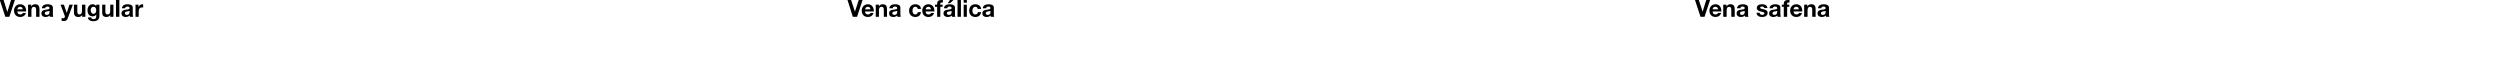 <?xml version="1.0" standalone="no"?><!DOCTYPE svg PUBLIC "-//W3C//DTD SVG 1.1//EN" "http://www.w3.org/Graphics/SVG/1.1/DTD/svg11.dtd"><svg xmlns="http://www.w3.org/2000/svg" version="1.1" width="1177px" height="31.1px" viewBox="0 0 1177 31.1">  <desc>Vena yugular Vena cef lica Vena safena</desc>  <defs/>  <g id="Polygon42658">    <path d="M 802.5 7.9 L 800.6 7.9 L 798 0 L 799.8 0 L 801.6 5.5 L 801.6 5.5 L 803.3 0 L 805.1 0 L 802.5 7.9 Z M 806.3 5.4 C 806.4 6.4 806.8 6.8 807.7 6.8 C 808.3 6.8 808.8 6.4 808.9 6.1 C 808.9 6.1 810.3 6.1 810.3 6.1 C 809.9 7.4 808.9 8 807.7 8 C 805.9 8 804.8 6.8 804.8 5 C 804.8 3.3 805.9 2 807.7 2 C 809.6 2 810.5 3.6 810.4 5.4 C 810.4 5.4 806.3 5.4 806.3 5.4 Z M 808.9 4.4 C 808.7 3.6 808.4 3.2 807.6 3.2 C 806.6 3.2 806.3 4 806.3 4.4 C 806.3 4.4 808.9 4.4 808.9 4.4 Z M 811.3 2.2 L 812.8 2.2 L 812.8 3 C 812.8 3 812.86 2.96 812.9 3 C 813.3 2.3 813.9 2 814.6 2 C 816.3 2 816.7 2.9 816.7 4.4 C 816.68 4.36 816.7 7.9 816.7 7.9 L 815.1 7.9 C 815.1 7.9 815.12 4.64 815.1 4.6 C 815.1 3.7 814.8 3.2 814.1 3.2 C 813.3 3.2 812.9 3.7 812.9 4.9 C 812.9 4.87 812.9 7.9 812.9 7.9 L 811.3 7.9 L 811.3 2.2 Z M 821.4 5.1 C 821.1 5.3 820.6 5.3 820.1 5.4 C 819.6 5.5 819.2 5.7 819.2 6.2 C 819.2 6.8 819.6 7 820.1 7 C 821.4 7 821.4 6 821.4 5.7 C 821.4 5.7 821.4 5.1 821.4 5.1 Z M 817.8 3.9 C 817.9 2.5 819.2 2 820.5 2 C 821.6 2 823 2.3 823 3.6 C 823 3.6 823 6.6 823 6.6 C 823 7.1 823 7.6 823.2 7.9 C 823.2 7.9 821.6 7.9 821.6 7.9 C 821.5 7.7 821.5 7.5 821.5 7.3 C 821 7.8 820.3 8 819.6 8 C 818.5 8 817.6 7.5 817.6 6.3 C 817.6 5 818.6 4.7 819.6 4.6 C 820.5 4.4 821.4 4.5 821.4 3.8 C 821.4 3.2 820.9 3.1 820.4 3.1 C 819.8 3.1 819.4 3.3 819.4 3.9 C 819.4 3.9 817.8 3.9 817.8 3.9 Z M 828.4 6 C 828.5 6.7 829 7 829.6 7 C 830.1 7 830.7 6.8 830.7 6.2 C 830.7 5.8 830 5.6 828.9 5.4 C 828 5.2 827.1 4.8 827.1 3.8 C 827.1 2.4 828.3 2 829.6 2 C 830.8 2 832 2.4 832.1 3.8 C 832.1 3.8 830.6 3.8 830.6 3.8 C 830.5 3.2 830.1 3.1 829.5 3.1 C 829.2 3.1 828.7 3.1 828.7 3.6 C 828.7 4.1 829.5 4.2 830.4 4.4 C 831.3 4.6 832.2 5 832.2 6 C 832.2 7.5 830.9 8 829.6 8 C 828.3 8 827 7.5 827 6 C 827 6 828.4 6 828.4 6 Z M 836.7 5.1 C 836.4 5.3 835.9 5.3 835.4 5.4 C 834.9 5.5 834.5 5.7 834.5 6.2 C 834.5 6.8 834.9 7 835.4 7 C 836.6 7 836.7 6 836.7 5.7 C 836.7 5.7 836.7 5.1 836.7 5.1 Z M 833.1 3.9 C 833.2 2.5 834.5 2 835.8 2 C 836.9 2 838.2 2.3 838.2 3.6 C 838.2 3.6 838.2 6.6 838.2 6.6 C 838.2 7.1 838.3 7.6 838.4 7.9 C 838.4 7.9 836.9 7.9 836.9 7.9 C 836.8 7.7 836.8 7.5 836.8 7.3 C 836.3 7.8 835.5 8 834.8 8 C 833.8 8 832.9 7.5 832.9 6.3 C 832.9 5 833.9 4.7 834.8 4.6 C 835.8 4.4 836.7 4.5 836.7 3.8 C 836.7 3.2 836.2 3.1 835.7 3.1 C 835.1 3.1 834.7 3.3 834.6 3.9 C 834.6 3.9 833.1 3.9 833.1 3.9 Z M 839.8 3.2 L 838.9 3.2 L 838.9 2.2 L 839.8 2.2 C 839.8 2.2 839.8 1.73 839.8 1.7 C 839.8 0.7 840.4 0 841.7 0 C 842 0 842.3 0 842.5 0 C 842.5 0 842.5 1.2 842.5 1.2 C 842.3 1.2 842.2 1.2 842 1.2 C 841.5 1.2 841.4 1.4 841.4 1.8 C 841.36 1.83 841.4 2.2 841.4 2.2 L 842.4 2.2 L 842.4 3.2 L 841.4 3.2 L 841.4 7.9 L 839.8 7.9 L 839.8 3.2 Z M 844.4 5.4 C 844.5 6.4 844.9 6.8 845.8 6.8 C 846.4 6.8 846.9 6.4 847 6.1 C 847 6.1 848.4 6.1 848.4 6.1 C 848 7.4 847 8 845.7 8 C 844 8 842.8 6.8 842.8 5 C 842.8 3.3 844 2 845.7 2 C 847.7 2 848.6 3.6 848.5 5.4 C 848.5 5.4 844.4 5.4 844.4 5.4 Z M 846.9 4.4 C 846.8 3.6 846.5 3.2 845.7 3.2 C 844.7 3.2 844.4 4 844.4 4.4 C 844.4 4.4 846.9 4.4 846.9 4.4 Z M 849.4 2.2 L 850.9 2.2 L 850.9 3 C 850.9 3 850.95 2.96 851 3 C 851.3 2.3 852 2 852.7 2 C 854.4 2 854.8 2.9 854.8 4.4 C 854.77 4.36 854.8 7.9 854.8 7.9 L 853.2 7.9 C 853.2 7.9 853.21 4.64 853.2 4.6 C 853.2 3.7 852.9 3.2 852.2 3.2 C 851.4 3.2 851 3.7 851 4.9 C 851 4.87 851 7.9 851 7.9 L 849.4 7.9 L 849.4 2.2 Z M 859.5 5.1 C 859.2 5.3 858.7 5.3 858.2 5.4 C 857.7 5.5 857.3 5.7 857.3 6.2 C 857.3 6.8 857.7 7 858.2 7 C 859.5 7 859.5 6 859.5 5.7 C 859.5 5.7 859.5 5.1 859.5 5.1 Z M 855.9 3.9 C 856 2.5 857.3 2 858.6 2 C 859.7 2 861.1 2.3 861.1 3.6 C 861.1 3.6 861.1 6.6 861.1 6.6 C 861.1 7.1 861.1 7.6 861.3 7.9 C 861.3 7.9 859.7 7.9 859.7 7.9 C 859.6 7.7 859.6 7.5 859.6 7.3 C 859.1 7.8 858.3 8 857.7 8 C 856.6 8 855.7 7.5 855.7 6.3 C 855.7 5 856.7 4.7 857.7 4.6 C 858.6 4.4 859.5 4.5 859.5 3.8 C 859.5 3.2 859 3.1 858.5 3.1 C 857.9 3.1 857.5 3.3 857.5 3.9 C 857.5 3.9 855.9 3.9 855.9 3.9 Z " stroke="none" fill="#000"/>  </g>  <g id="Polygon42657">    <path d="M 403.5 7.9 L 401.5 7.9 L 399 0 L 400.7 0 L 402.5 5.5 L 402.5 5.5 L 404.3 0 L 406.1 0 L 403.5 7.9 Z M 407.3 5.4 C 407.3 6.4 407.8 6.8 408.7 6.8 C 409.3 6.8 409.8 6.4 409.9 6.1 C 409.9 6.1 411.3 6.1 411.3 6.1 C 410.8 7.4 409.9 8 408.6 8 C 406.8 8 405.7 6.8 405.7 5 C 405.7 3.3 406.9 2 408.6 2 C 410.5 2 411.5 3.6 411.4 5.4 C 411.4 5.4 407.3 5.4 407.3 5.4 Z M 409.8 4.4 C 409.7 3.6 409.3 3.2 408.6 3.2 C 407.6 3.2 407.3 4 407.3 4.4 C 407.3 4.4 409.8 4.4 409.8 4.4 Z M 412.3 2.2 L 413.8 2.2 L 413.8 3 C 413.8 3 413.81 2.96 413.8 3 C 414.2 2.3 414.9 2 415.5 2 C 417.2 2 417.6 2.9 417.6 4.4 C 417.62 4.36 417.6 7.9 417.6 7.9 L 416.1 7.9 C 416.1 7.9 416.06 4.64 416.1 4.6 C 416.1 3.7 415.8 3.2 415.1 3.2 C 414.2 3.2 413.8 3.7 413.8 4.9 C 413.85 4.87 413.8 7.9 413.8 7.9 L 412.3 7.9 L 412.3 2.2 Z M 422.4 5.1 C 422.1 5.3 421.5 5.3 421.1 5.4 C 420.6 5.5 420.1 5.7 420.1 6.2 C 420.1 6.8 420.6 7 421.1 7 C 422.3 7 422.4 6 422.4 5.7 C 422.4 5.7 422.4 5.1 422.4 5.1 Z M 418.7 3.9 C 418.8 2.5 420.1 2 421.4 2 C 422.6 2 423.9 2.3 423.9 3.6 C 423.9 3.6 423.9 6.6 423.9 6.6 C 423.9 7.1 424 7.6 424.1 7.9 C 424.1 7.9 422.5 7.9 422.5 7.9 C 422.5 7.7 422.4 7.5 422.4 7.3 C 421.9 7.8 421.2 8 420.5 8 C 419.4 8 418.6 7.5 418.6 6.3 C 418.6 5 419.5 4.7 420.5 4.6 C 421.5 4.4 422.4 4.5 422.4 3.8 C 422.4 3.2 421.9 3.1 421.3 3.1 C 420.7 3.1 420.4 3.3 420.3 3.9 C 420.3 3.9 418.7 3.9 418.7 3.9 Z M 432.1 4.2 C 432 3.5 431.5 3.2 430.9 3.2 C 429.9 3.2 429.6 4.2 429.6 5 C 429.6 5.9 429.9 6.8 430.9 6.8 C 431.6 6.8 432 6.4 432.1 5.7 C 432.1 5.7 433.6 5.7 433.6 5.7 C 433.4 7.2 432.4 8 430.9 8 C 429.2 8 428 6.8 428 5.1 C 428 3.3 429.1 2 430.9 2 C 432.3 2 433.5 2.7 433.6 4.2 C 433.6 4.2 432.1 4.2 432.1 4.2 Z M 435.8 5.4 C 435.8 6.4 436.3 6.8 437.2 6.8 C 437.8 6.8 438.3 6.4 438.4 6.1 C 438.4 6.1 439.8 6.1 439.8 6.1 C 439.3 7.4 438.4 8 437.1 8 C 435.3 8 434.2 6.8 434.2 5 C 434.2 3.3 435.4 2 437.1 2 C 439.1 2 440 3.6 439.9 5.4 C 439.9 5.4 435.8 5.4 435.8 5.4 Z M 438.3 4.4 C 438.2 3.6 437.8 3.2 437.1 3.2 C 436.1 3.2 435.8 4 435.8 4.4 C 435.8 4.4 438.3 4.4 438.3 4.4 Z M 441.2 3.2 L 440.2 3.2 L 440.2 2.2 L 441.2 2.2 C 441.2 2.2 441.15 1.73 441.2 1.7 C 441.2 0.7 441.8 0 443.1 0 C 443.3 0 443.6 0 443.9 0 C 443.9 0 443.9 1.2 443.9 1.2 C 443.7 1.2 443.5 1.2 443.3 1.2 C 442.9 1.2 442.7 1.4 442.7 1.8 C 442.71 1.83 442.7 2.2 442.7 2.2 L 443.8 2.2 L 443.8 3.2 L 442.7 3.2 L 442.7 7.9 L 441.2 7.9 L 441.2 3.2 Z M 448 5.1 C 447.8 5.3 447.2 5.3 446.7 5.4 C 446.2 5.5 445.8 5.7 445.8 6.2 C 445.8 6.8 446.2 7 446.8 7 C 448 7 448 6 448 5.7 C 448 5.7 448 5.1 448 5.1 Z M 444.4 3.9 C 444.5 2.5 445.8 2 447.1 2 C 448.2 2 449.6 2.3 449.6 3.6 C 449.6 3.6 449.6 6.6 449.6 6.6 C 449.6 7.1 449.6 7.6 449.8 7.9 C 449.8 7.9 448.2 7.9 448.2 7.9 C 448.1 7.7 448.1 7.5 448.1 7.3 C 447.6 7.8 446.9 8 446.2 8 C 445.1 8 444.2 7.5 444.2 6.3 C 444.2 5 445.2 4.7 446.2 4.6 C 447.1 4.4 448 4.5 448 3.8 C 448 3.2 447.6 3.1 447 3.1 C 446.4 3.1 446 3.3 446 3.9 C 446 3.9 444.4 3.9 444.4 3.9 Z M 447.3 1.5 L 446.2 1.5 L 447.3 -0.1 L 449 -0.1 L 447.3 1.5 Z M 450.8 0 L 452.4 0 L 452.4 7.9 L 450.8 7.9 L 450.8 0 Z M 453.7 2.2 L 455.2 2.2 L 455.2 7.9 L 453.7 7.9 L 453.7 2.2 Z M 455.2 1.3 L 453.7 1.3 L 453.7 0 L 455.2 0 L 455.2 1.3 Z M 460.3 4.2 C 460.2 3.5 459.8 3.2 459.2 3.2 C 458.2 3.2 457.8 4.2 457.8 5 C 457.8 5.9 458.2 6.8 459.1 6.8 C 459.9 6.8 460.3 6.4 460.4 5.7 C 460.4 5.7 461.9 5.7 461.9 5.7 C 461.7 7.2 460.7 8 459.2 8 C 457.4 8 456.3 6.8 456.3 5.1 C 456.3 3.3 457.3 2 459.2 2 C 460.5 2 461.8 2.7 461.9 4.2 C 461.9 4.2 460.3 4.2 460.3 4.2 Z M 466.3 5.1 C 466.1 5.3 465.5 5.3 465 5.4 C 464.5 5.5 464.1 5.7 464.1 6.2 C 464.1 6.8 464.5 7 465.1 7 C 466.3 7 466.3 6 466.3 5.7 C 466.3 5.7 466.3 5.1 466.3 5.1 Z M 462.7 3.9 C 462.8 2.5 464.1 2 465.4 2 C 466.5 2 467.9 2.3 467.9 3.6 C 467.9 3.6 467.9 6.6 467.9 6.6 C 467.9 7.1 467.9 7.6 468.1 7.9 C 468.1 7.9 466.5 7.9 466.5 7.9 C 466.4 7.7 466.4 7.5 466.4 7.3 C 465.9 7.8 465.2 8 464.5 8 C 463.4 8 462.5 7.5 462.5 6.3 C 462.5 5 463.5 4.7 464.5 4.6 C 465.4 4.4 466.3 4.5 466.3 3.8 C 466.3 3.2 465.9 3.1 465.3 3.1 C 464.7 3.1 464.3 3.3 464.3 3.9 C 464.3 3.9 462.7 3.9 462.7 3.9 Z " stroke="none" fill="#000"/>  </g>  <g id="Polygon42656">    <path d="M 4.4 7.9 L 2.5 7.9 L -0.1 0 L 1.7 0 L 3.4 5.5 L 3.5 5.5 L 5.2 0 L 7 0 L 4.4 7.9 Z M 8.2 5.4 C 8.2 6.4 8.7 6.8 9.6 6.8 C 10.2 6.8 10.7 6.4 10.8 6.1 C 10.8 6.1 12.2 6.1 12.2 6.1 C 11.8 7.4 10.8 8 9.5 8 C 7.8 8 6.6 6.8 6.6 5 C 6.6 3.3 7.8 2 9.5 2 C 11.5 2 12.4 3.6 12.3 5.4 C 12.3 5.4 8.2 5.4 8.2 5.4 Z M 10.7 4.4 C 10.6 3.6 10.3 3.2 9.5 3.2 C 8.5 3.2 8.2 4 8.2 4.4 C 8.2 4.4 10.7 4.4 10.7 4.4 Z M 13.2 2.2 L 14.7 2.2 L 14.7 3 C 14.7 3 14.75 2.96 14.8 3 C 15.1 2.3 15.8 2 16.5 2 C 18.1 2 18.6 2.9 18.6 4.4 C 18.57 4.36 18.6 7.9 18.6 7.9 L 17 7.9 C 17 7.9 17.01 4.64 17 4.6 C 17 3.7 16.7 3.2 16 3.2 C 15.2 3.2 14.8 3.7 14.8 4.9 C 14.79 4.87 14.8 7.9 14.8 7.9 L 13.2 7.9 L 13.2 2.2 Z M 23.3 5.1 C 23 5.3 22.5 5.3 22 5.4 C 21.5 5.5 21.1 5.7 21.1 6.2 C 21.1 6.8 21.5 7 22 7 C 23.3 7 23.3 6 23.3 5.7 C 23.3 5.7 23.3 5.1 23.3 5.1 Z M 19.7 3.9 C 19.8 2.5 21.1 2 22.4 2 C 23.5 2 24.9 2.3 24.9 3.6 C 24.9 3.6 24.9 6.6 24.9 6.6 C 24.9 7.1 24.9 7.6 25.1 7.9 C 25.1 7.9 23.5 7.9 23.5 7.9 C 23.4 7.7 23.4 7.5 23.4 7.3 C 22.9 7.8 22.1 8 21.4 8 C 20.4 8 19.5 7.5 19.5 6.3 C 19.5 5 20.5 4.7 21.4 4.6 C 22.4 4.4 23.3 4.5 23.3 3.8 C 23.3 3.2 22.8 3.1 22.3 3.1 C 21.7 3.1 21.3 3.3 21.3 3.9 C 21.3 3.9 19.7 3.9 19.7 3.9 Z M 31.9 8.6 C 31.6 9.5 31.1 9.9 30 9.9 C 29.7 9.9 29.3 9.8 29 9.8 C 29 9.8 29 8.5 29 8.5 C 29.3 8.5 29.6 8.6 29.9 8.6 C 30.5 8.5 30.6 8 30.5 7.5 C 30.47 7.5 28.5 2.2 28.5 2.2 L 30.1 2.2 L 31.4 6.1 L 31.4 6.1 L 32.7 2.2 L 34.3 2.2 C 34.3 2.2 31.93 8.57 31.9 8.6 Z M 40.2 7.9 L 38.7 7.9 L 38.7 7.1 C 38.7 7.1 38.65 7.06 38.7 7.1 C 38.3 7.7 37.6 8 36.9 8 C 35.3 8 34.8 7.1 34.8 5.7 C 34.84 5.67 34.8 2.2 34.8 2.2 L 36.4 2.2 C 36.4 2.2 36.4 5.38 36.4 5.4 C 36.4 6.3 36.7 6.8 37.4 6.8 C 38.2 6.8 38.6 6.3 38.6 5.1 C 38.61 5.15 38.6 2.2 38.6 2.2 L 40.2 2.2 L 40.2 7.9 Z M 46.8 7.5 C 46.8 8.4 46.5 10 43.9 10 C 42.8 10 41.4 9.5 41.4 8.2 C 41.4 8.2 42.9 8.2 42.9 8.2 C 43.1 8.8 43.5 9 44.1 9 C 45 9 45.4 8.4 45.3 7.6 C 45.34 7.56 45.3 6.8 45.3 6.8 C 45.3 6.8 45.32 6.81 45.3 6.8 C 45 7.4 44.3 7.7 43.6 7.7 C 41.9 7.7 41.2 6.4 41.2 4.8 C 41.2 3.4 42 2 43.6 2 C 44.4 2 44.9 2.3 45.3 2.9 C 45.32 2.93 45.3 2.9 45.3 2.9 L 45.3 2.2 L 46.8 2.2 C 46.8 2.2 46.83 7.49 46.8 7.5 Z M 45.3 4.9 C 45.3 4 45 3.2 44 3.2 C 43.1 3.2 42.7 4 42.7 4.8 C 42.7 5.6 43.1 6.5 44 6.5 C 44.9 6.5 45.3 5.8 45.3 4.9 Z M 53.4 7.9 L 51.9 7.9 L 51.9 7.1 C 51.9 7.1 51.9 7.06 51.9 7.1 C 51.5 7.7 50.8 8 50.2 8 C 48.5 8 48.1 7.1 48.1 5.7 C 48.08 5.67 48.1 2.2 48.1 2.2 L 49.6 2.2 C 49.6 2.2 49.64 5.38 49.6 5.4 C 49.6 6.3 49.9 6.8 50.6 6.8 C 51.5 6.8 51.9 6.3 51.9 5.1 C 51.85 5.15 51.9 2.2 51.9 2.2 L 53.4 2.2 L 53.4 7.9 Z M 54.6 0 L 56.2 0 L 56.2 7.9 L 54.6 7.9 L 54.6 0 Z M 61 5.1 C 60.7 5.3 60.2 5.3 59.7 5.4 C 59.2 5.5 58.8 5.7 58.8 6.2 C 58.8 6.8 59.2 7 59.7 7 C 60.9 7 61 6 61 5.7 C 61 5.7 61 5.1 61 5.1 Z M 57.4 3.9 C 57.5 2.5 58.8 2 60 2 C 61.2 2 62.5 2.3 62.5 3.6 C 62.5 3.6 62.5 6.6 62.5 6.6 C 62.5 7.1 62.6 7.6 62.7 7.9 C 62.7 7.9 61.2 7.9 61.2 7.9 C 61.1 7.7 61.1 7.5 61 7.3 C 60.6 7.8 59.8 8 59.1 8 C 58.1 8 57.2 7.5 57.2 6.3 C 57.2 5 58.2 4.7 59.1 4.6 C 60.1 4.4 61 4.5 61 3.8 C 61 3.2 60.5 3.1 60 3.1 C 59.4 3.1 59 3.3 58.9 3.9 C 58.9 3.9 57.4 3.9 57.4 3.9 Z M 63.8 2.2 L 65.2 2.2 L 65.2 3.2 C 65.2 3.2 65.26 3.22 65.3 3.2 C 65.5 2.5 66.3 2 67.1 2 C 67.2 2 67.3 2 67.4 2.1 C 67.4 2.1 67.4 3.5 67.4 3.5 C 67.3 3.5 67 3.5 66.9 3.5 C 65.7 3.5 65.3 4.3 65.3 5.3 C 65.32 5.29 65.3 7.9 65.3 7.9 L 63.8 7.9 L 63.8 2.2 Z " stroke="none" fill="#000"/>  </g></svg>